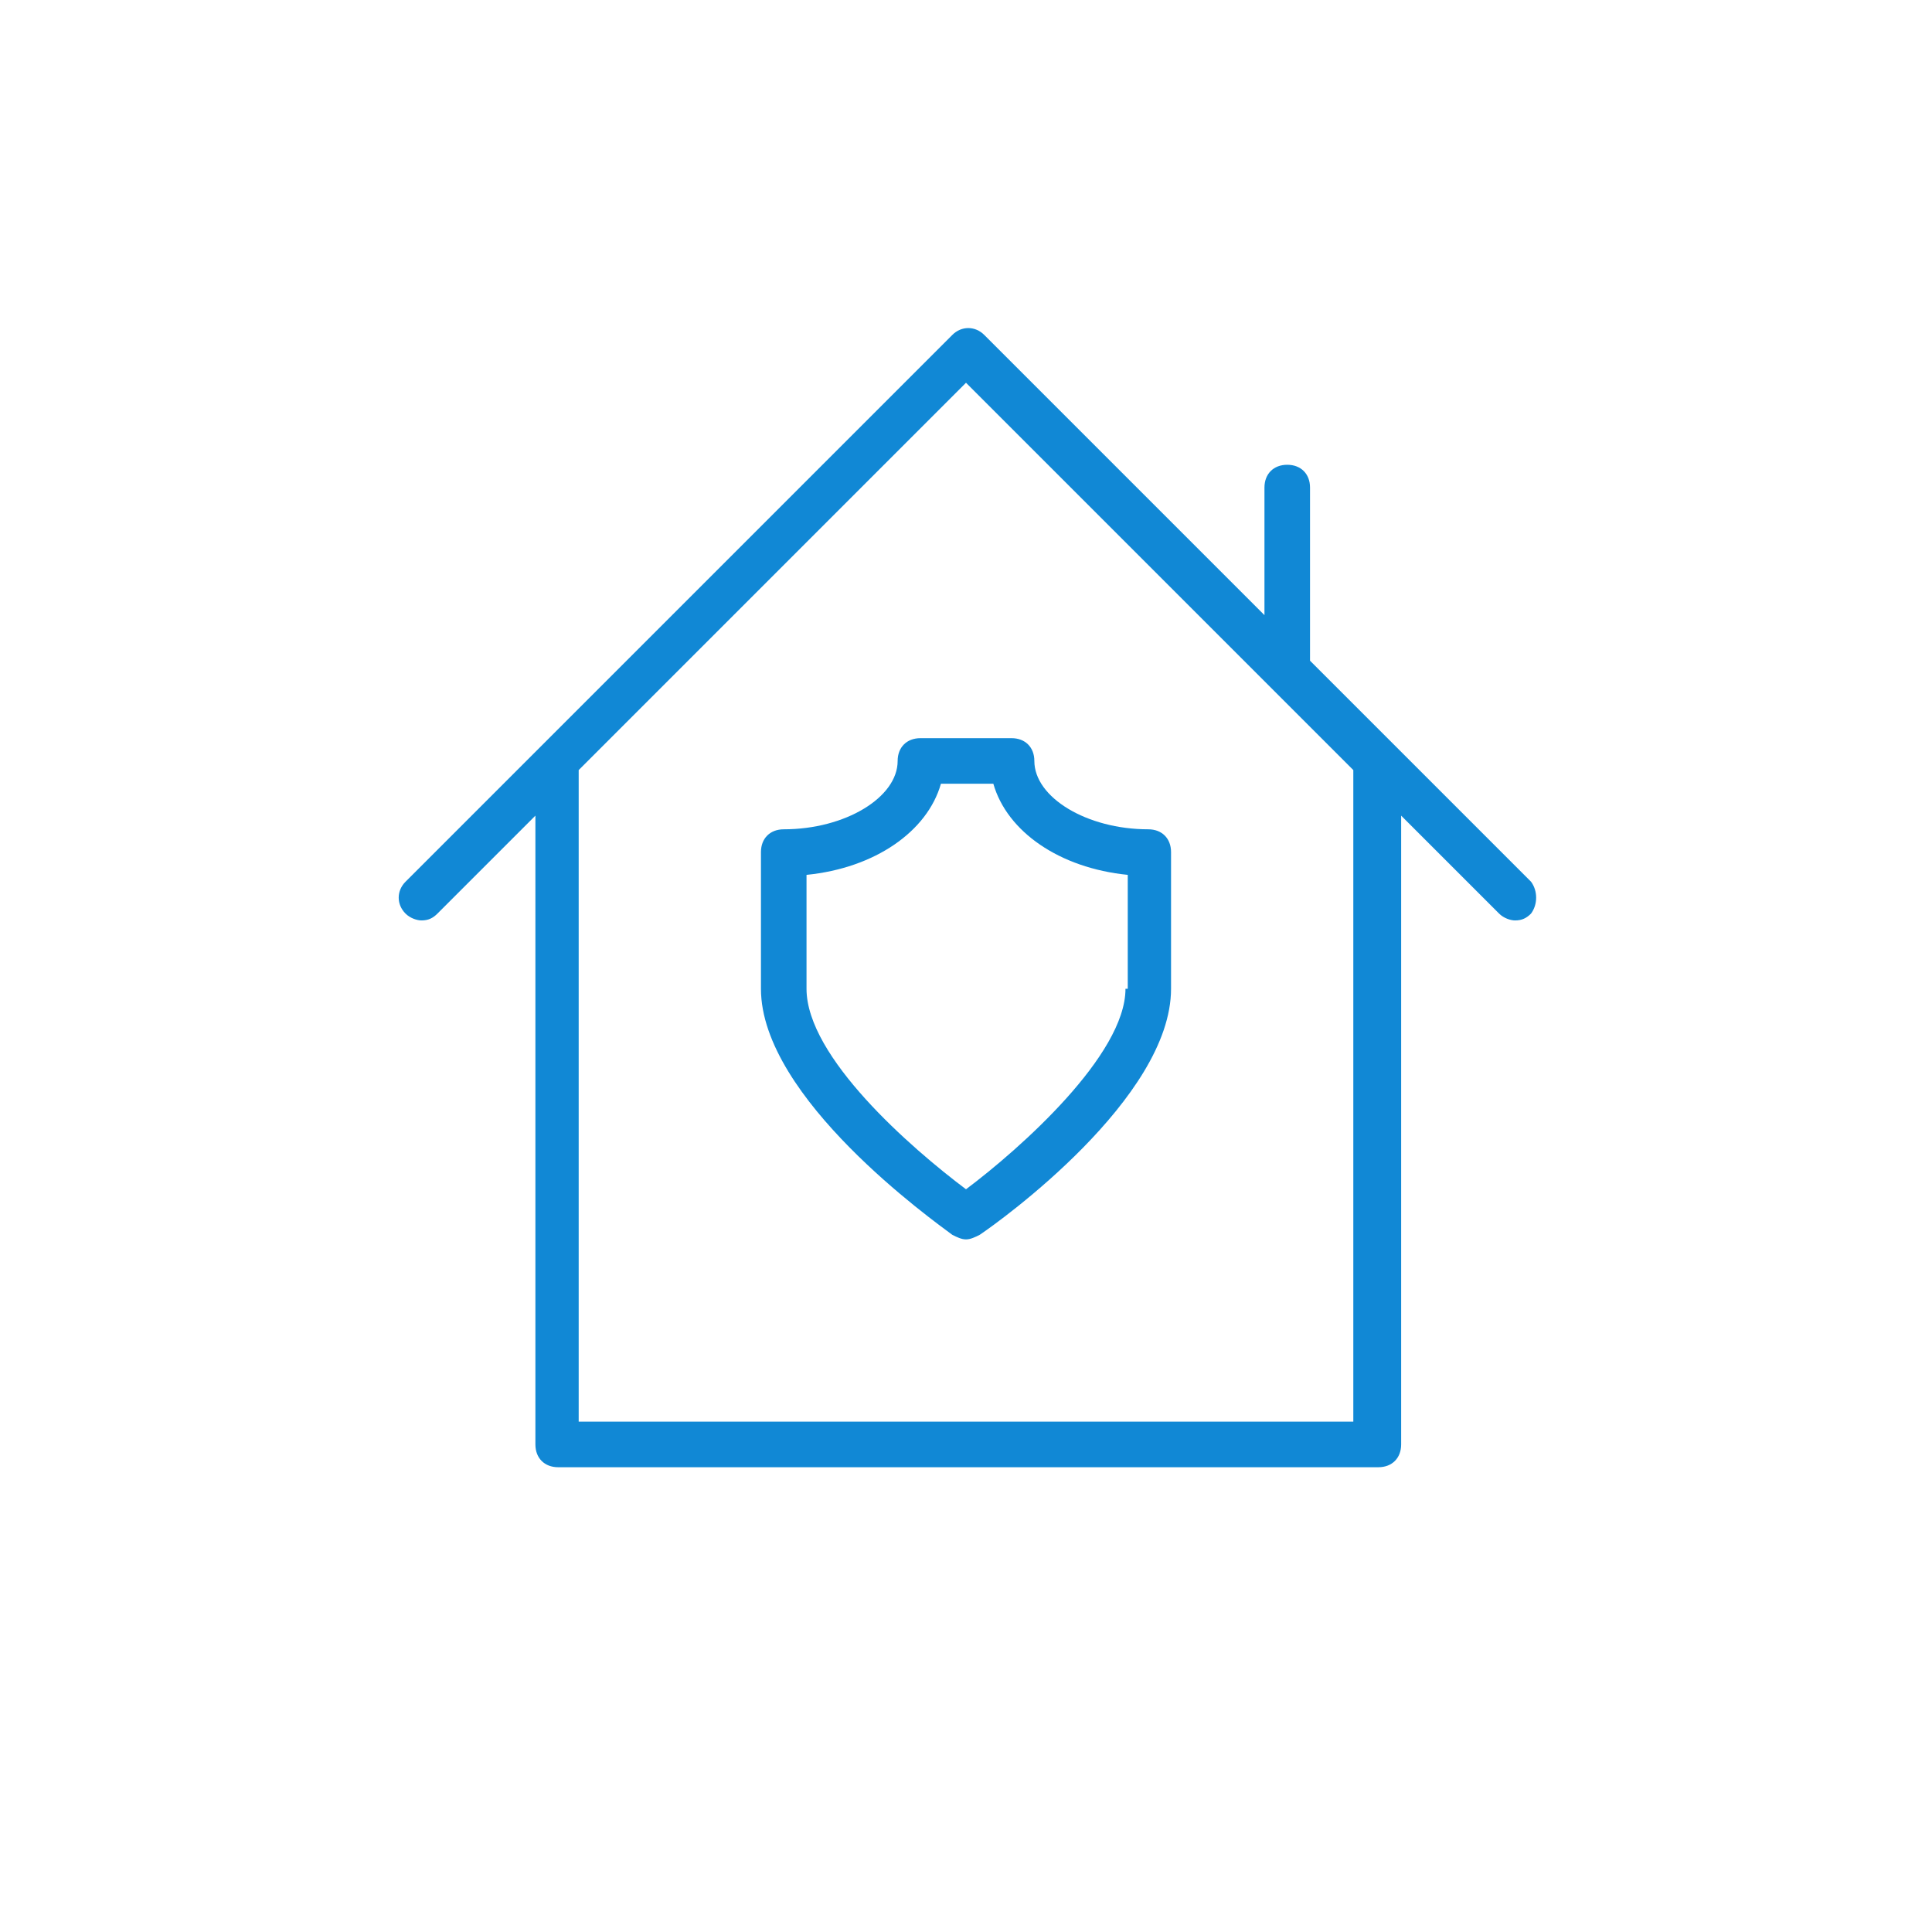 ﻿<?xml version="1.0" encoding="utf-8"?>
<!-- Generator: Adobe Illustrator 19.0.0, SVG Export Plug-In . SVG Version: 6.00 Build 0)  -->
<svg version="1.1" id="Vrstva_1" xmlns="http://www.w3.org/2000/svg" xmlns:xlink="http://www.w3.org/1999/xlink" x="0px" y="0px"
	 viewBox="-286.1 350.6 84.8 84.8" style="enable-background:new -286.1 350.6 84.8 84.8;" xml:space="preserve">
<style type="text/css">
	.st0{fill:#1188D5;}
	.st1{fill:none;stroke:#1188D5;stroke-width:2;stroke-miterlimit:10;}
</style>
<g>
	<g>
		<path class="st0" d="M-218.9,389.3l-9.7-9.7V372c0-0.6-0.4-1-1-1c-0.6,0-1,0.4-1,1v5.6l-12.3-12.3c-0.4-0.4-1-0.4-1.4,0l-24,24
			c-0.4,0.4-0.4,1,0,1.4c0.2,0.2,0.5,0.3,0.7,0.3c0.3,0,0.5-0.1,0.7-0.3l4.3-4.3V414c0,0.6,0.4,1,1,1h36c0.6,0,1-0.4,1-1v-27.6
			l4.3,4.3c0.2,0.2,0.5,0.3,0.7,0.3c0.3,0,0.5-0.1,0.7-0.3C-218.6,390.3-218.6,389.7-218.9,389.3z M-226.7,413h-34v-28.6l17-17
			l17,17V413z"/>
		<path class="st0" d="M-235.7,387c-2.7,0-5-1.4-5-3c0-0.6-0.4-1-1-1h-4c-0.6,0-1,0.4-1,1c0,1.6-2.3,3-5,3c-0.6,0-1,0.4-1,1v6
			c0,4.8,7.6,10.2,8.4,10.8c0.2,0.1,0.4,0.2,0.6,0.2c0.2,0,0.4-0.1,0.6-0.2c0.9-0.6,8.4-6,8.4-10.8v-6
			C-234.7,387.4-235.1,387-235.7,387z M-236.7,394c0,2.9-4.6,7-7,8.8c-2.4-1.8-7-5.8-7-8.8v-5c3-0.3,5.3-1.9,5.9-4h2.3
			c0.6,2.1,2.9,3.7,5.9,4V394z"/>
	</g>
</g>
</svg>
